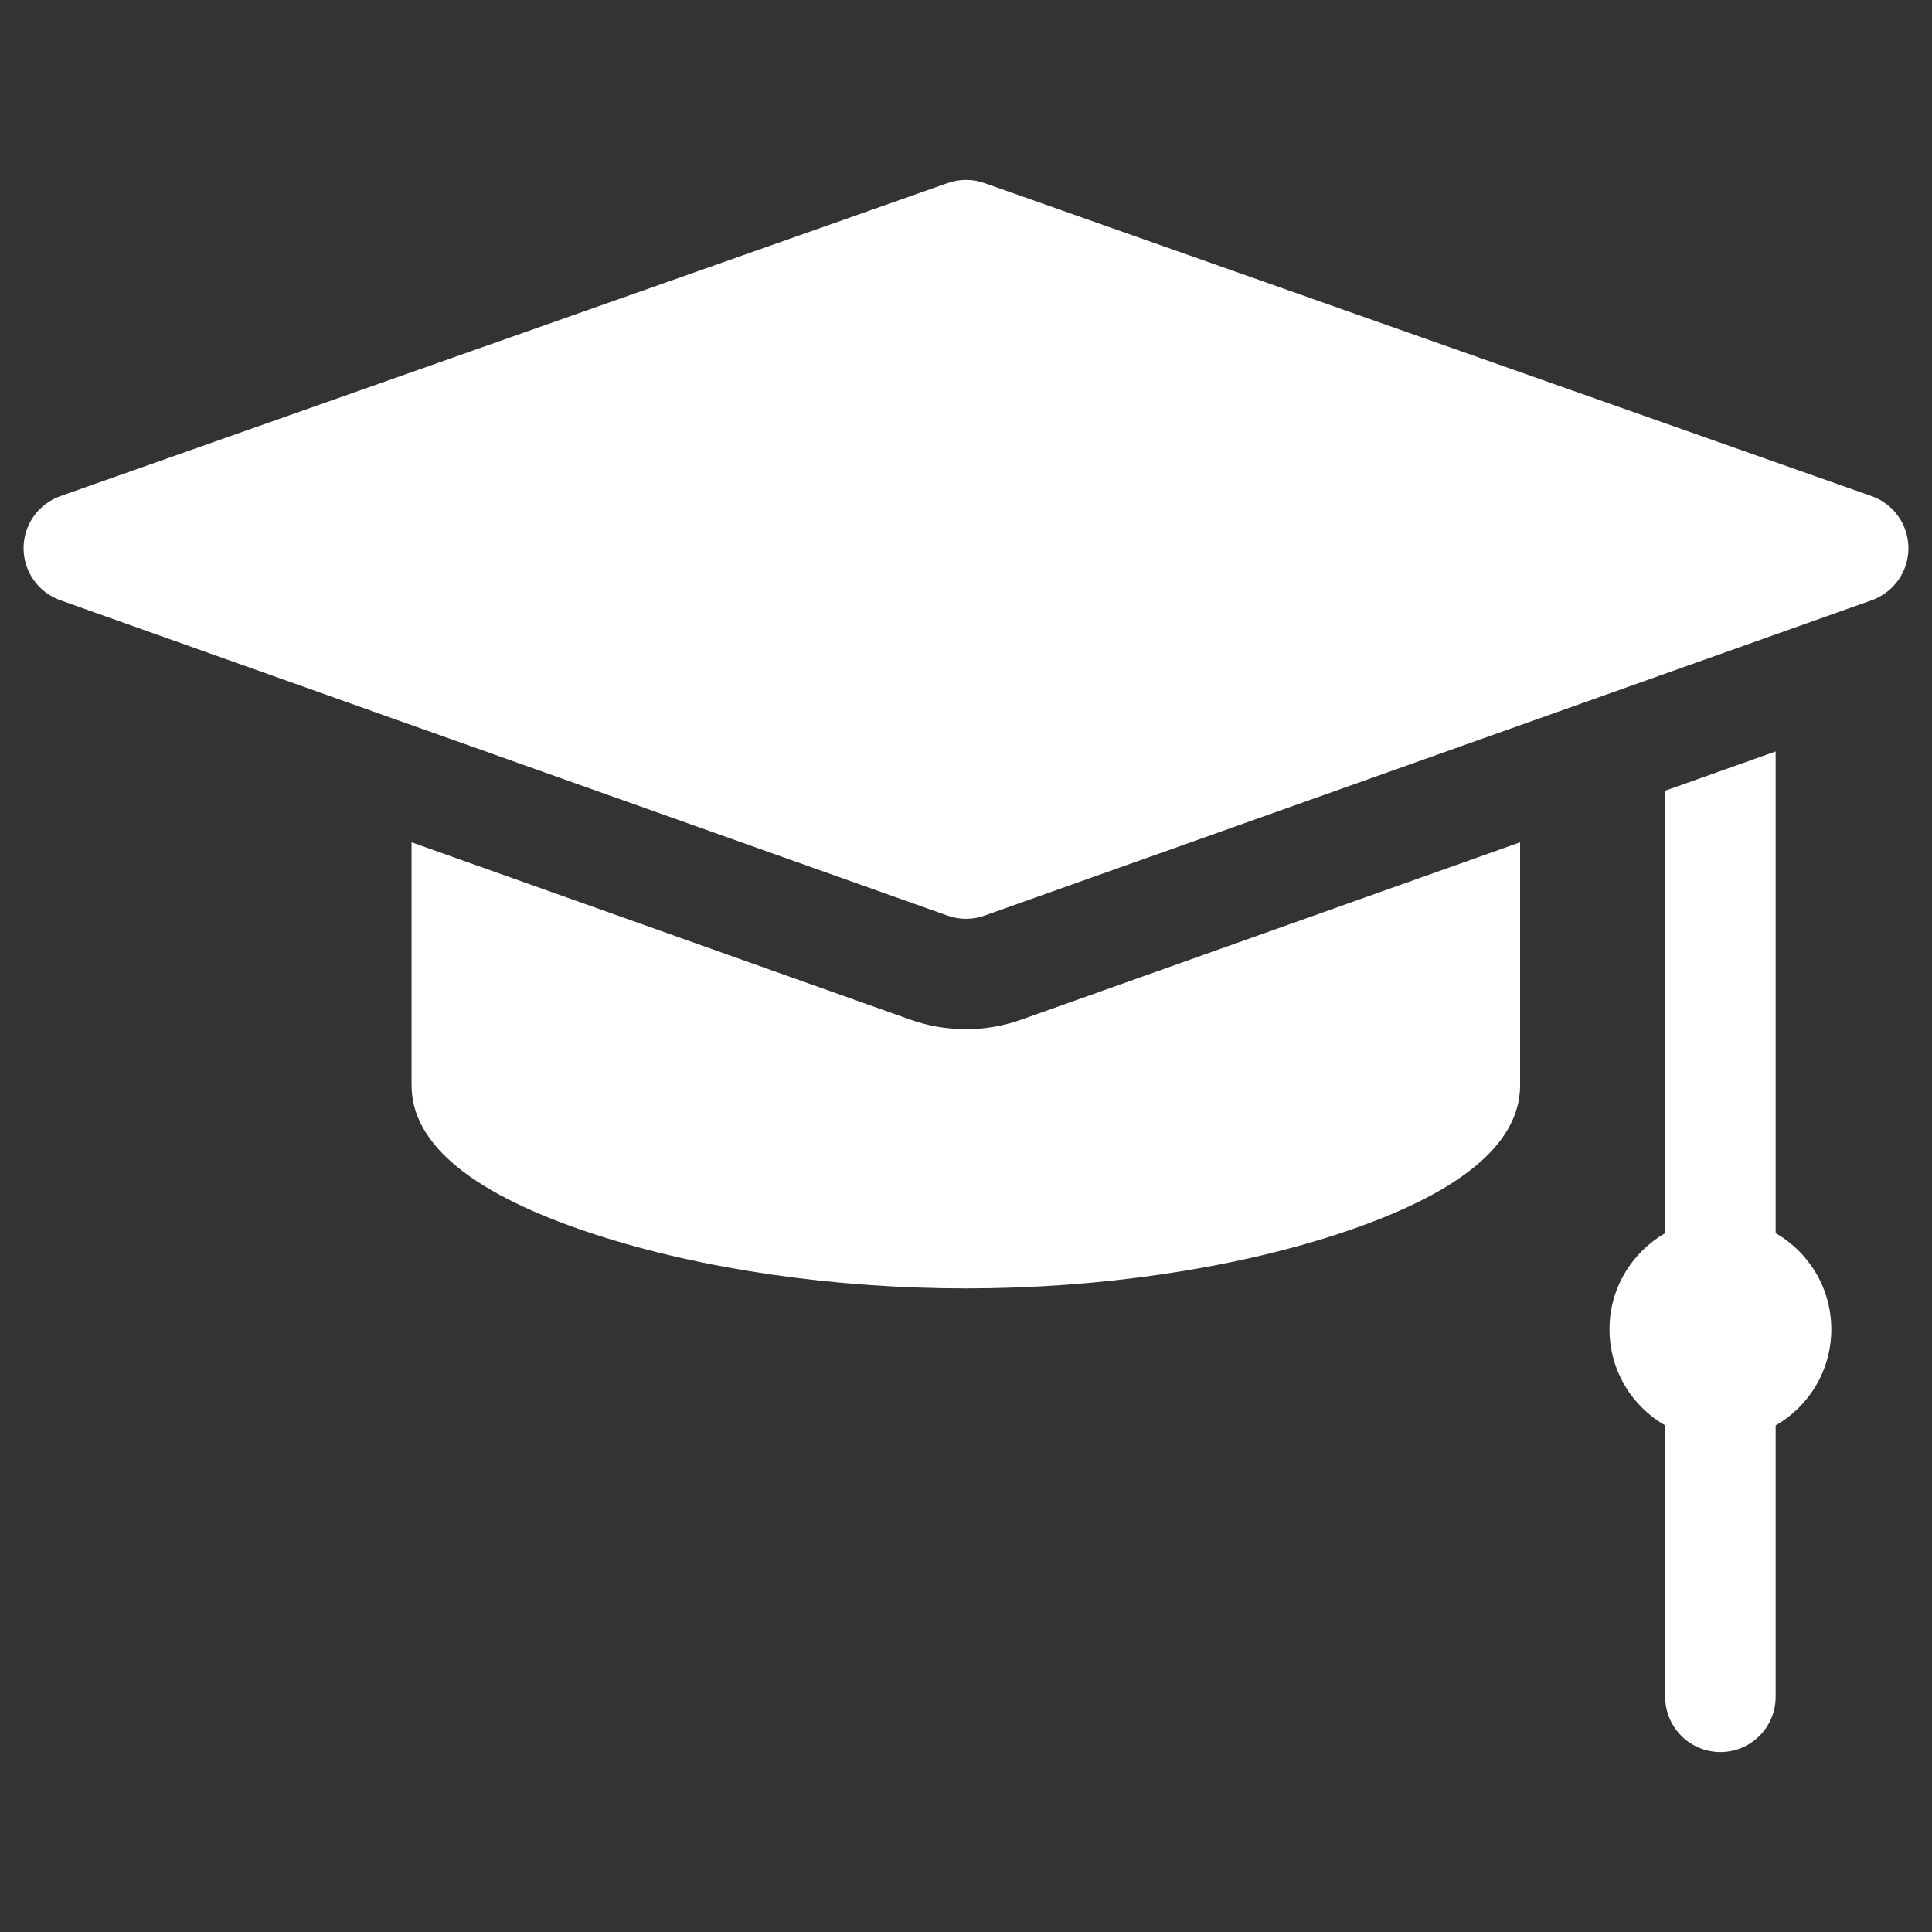 <svg width="41" height="41" viewBox="0 0 41 41" fill="none" xmlns="http://www.w3.org/2000/svg">
<rect x="0" y="0" width="41" height="41" fill="#333333" stroke="none"/>
<g id="mortarboard" clip-path="url(#clip0_3063_3555)">
<path id="Vector" d="M39.718 10.528L20.89 3.885C20.638 3.796 20.362 3.796 20.11 3.885L1.282 10.528C0.814 10.693 0.501 11.136 0.5 11.632C0.499 12.128 0.812 12.571 1.279 12.738L20.108 19.431C20.235 19.476 20.367 19.499 20.5 19.499C20.633 19.499 20.765 19.476 20.892 19.431L39.721 12.738C40.188 12.571 40.501 12.128 40.5 11.632C40.499 11.136 40.186 10.693 39.718 10.528Z" fill="white"/>
<path id="Vector_2" d="M37.682 26.169V15.947L35.338 16.78V26.169C34.632 26.576 34.156 27.337 34.156 28.21C34.156 29.083 34.632 29.844 35.338 30.25V36.01C35.338 36.657 35.863 37.181 36.51 37.181C37.157 37.181 37.682 36.657 37.682 36.01V30.251C38.388 29.844 38.863 29.083 38.863 28.21C38.863 27.337 38.388 26.576 37.682 26.169Z" fill="white"/>
<path id="Vector_3" d="M20.497 21.841C20.094 21.841 19.698 21.773 19.319 21.638L8.734 17.875V23.032C8.734 24.294 10.05 25.36 12.646 26.203C14.909 26.937 17.697 27.342 20.497 27.342C23.296 27.342 26.084 26.937 28.347 26.203C30.943 25.36 32.259 24.294 32.259 23.032V17.875L21.674 21.638C21.295 21.773 20.899 21.841 20.497 21.841Z" fill="white"/>
</g>
<defs>
<clipPath id="clip0_3063_3555">
<rect width="40" height="40" fill="white" transform="translate(0.5 0.5)"/>
</clipPath>
</defs>
</svg>
